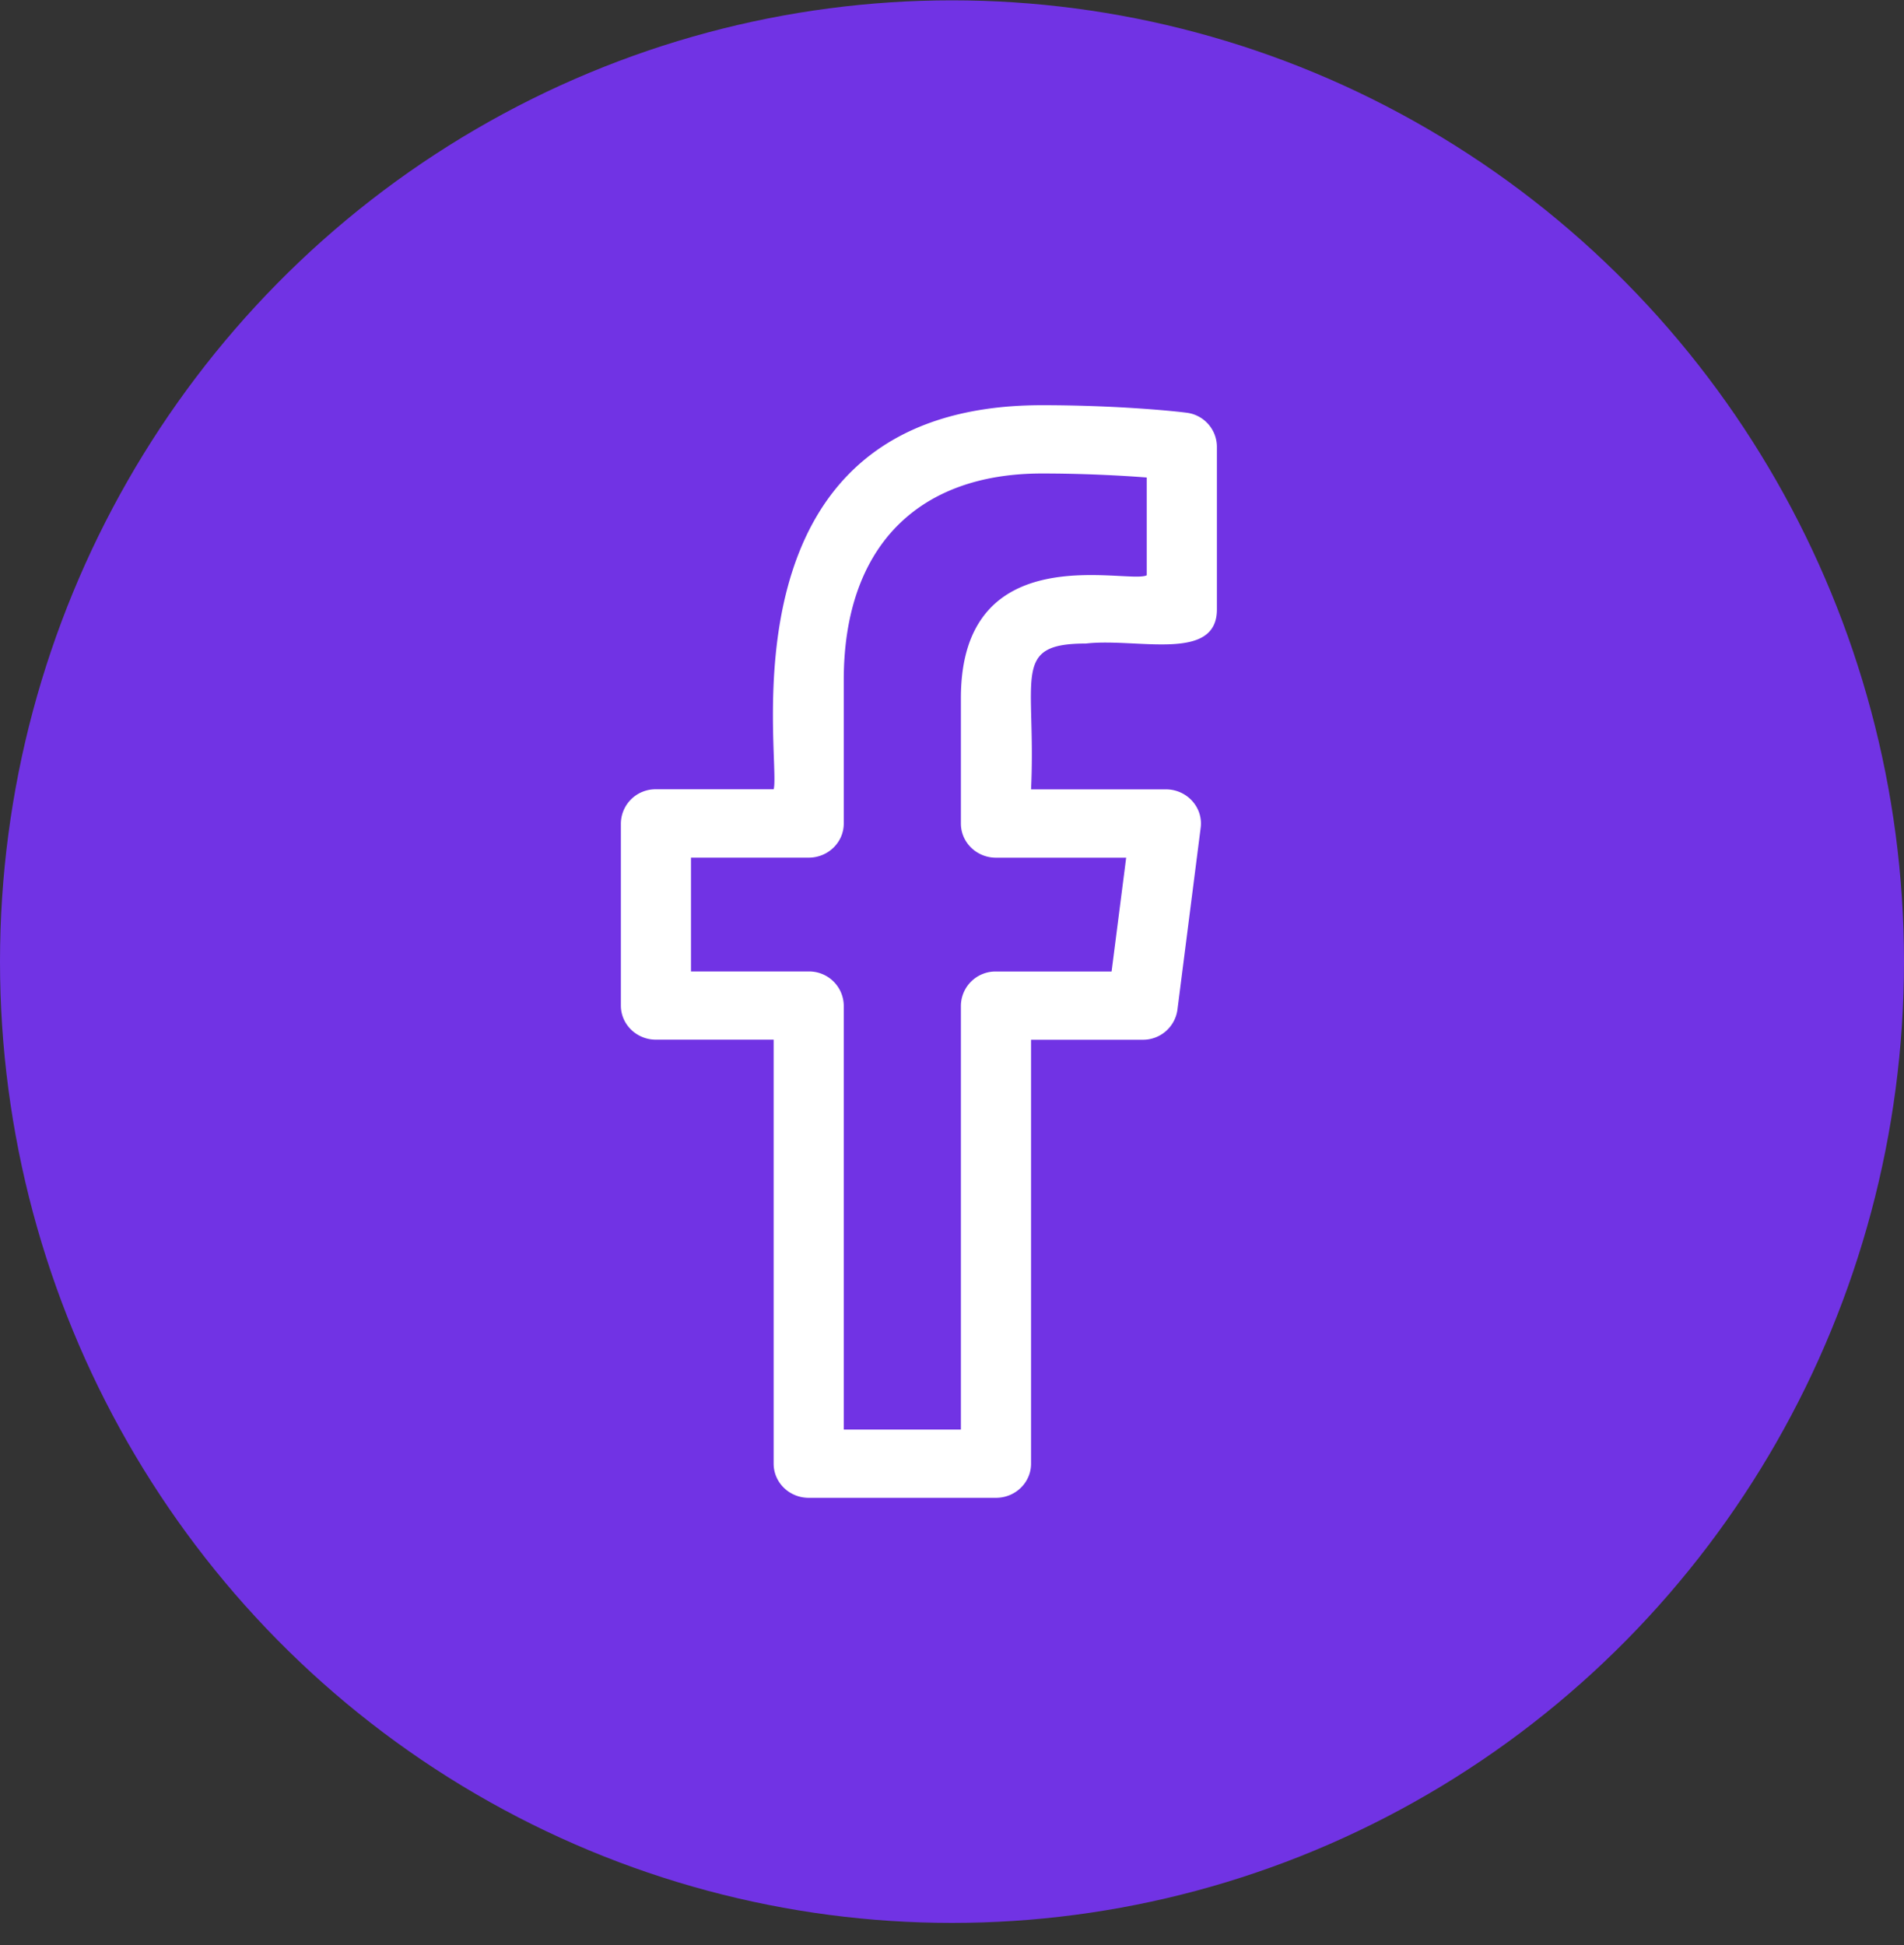 <svg xmlns="http://www.w3.org/2000/svg" width="46" height="47"><rect width="100%" height="100%" fill="#333333" stroke="none"/><g fill="none" fill-rule="evenodd" transform="translate(0 .008)"><ellipse cx="23" cy="23.226" fill="#7133E4" rx="23" ry="23.226"/><path fill="#FFF" fill-rule="nonzero" d="M15.847 25.112h2.844v10.244c0 .455.378.825.847.825h4.525c.468 0 .847-.37.847-.824V25.114h2.696a.84.84 0 00.84-.723l.562-4.4c.063-.49-.33-.927-.84-.927H24.91c.127-2.719-.491-3.523 1.323-3.523 1.23-.143 3.167.463 3.167-.825v-3.934a.833.833 0 00-.732-.818c-.354-.047-1.756-.182-3.494-.182-7.916 0-6.287 8.549-6.482 9.28h-2.845a.836.836 0 00-.847.825v4.4c0 .456.38.825.847.825zm.847-4.398h2.844c.467 0 .847-.37.847-.825v-3.467c0-3.17 1.744-4.99 4.788-4.99.991 0 1.904.048 2.532.097v2.363c-.454.226-4.49-.972-4.49 2.967v3.03c0 .456.38.826.847.826h3.146l-.352 2.75h-2.794a.836.836 0 00-.847.825v10.242h-2.83V24.289a.836.836 0 00-.846-.825h-2.845v-2.75z"/></g></svg>